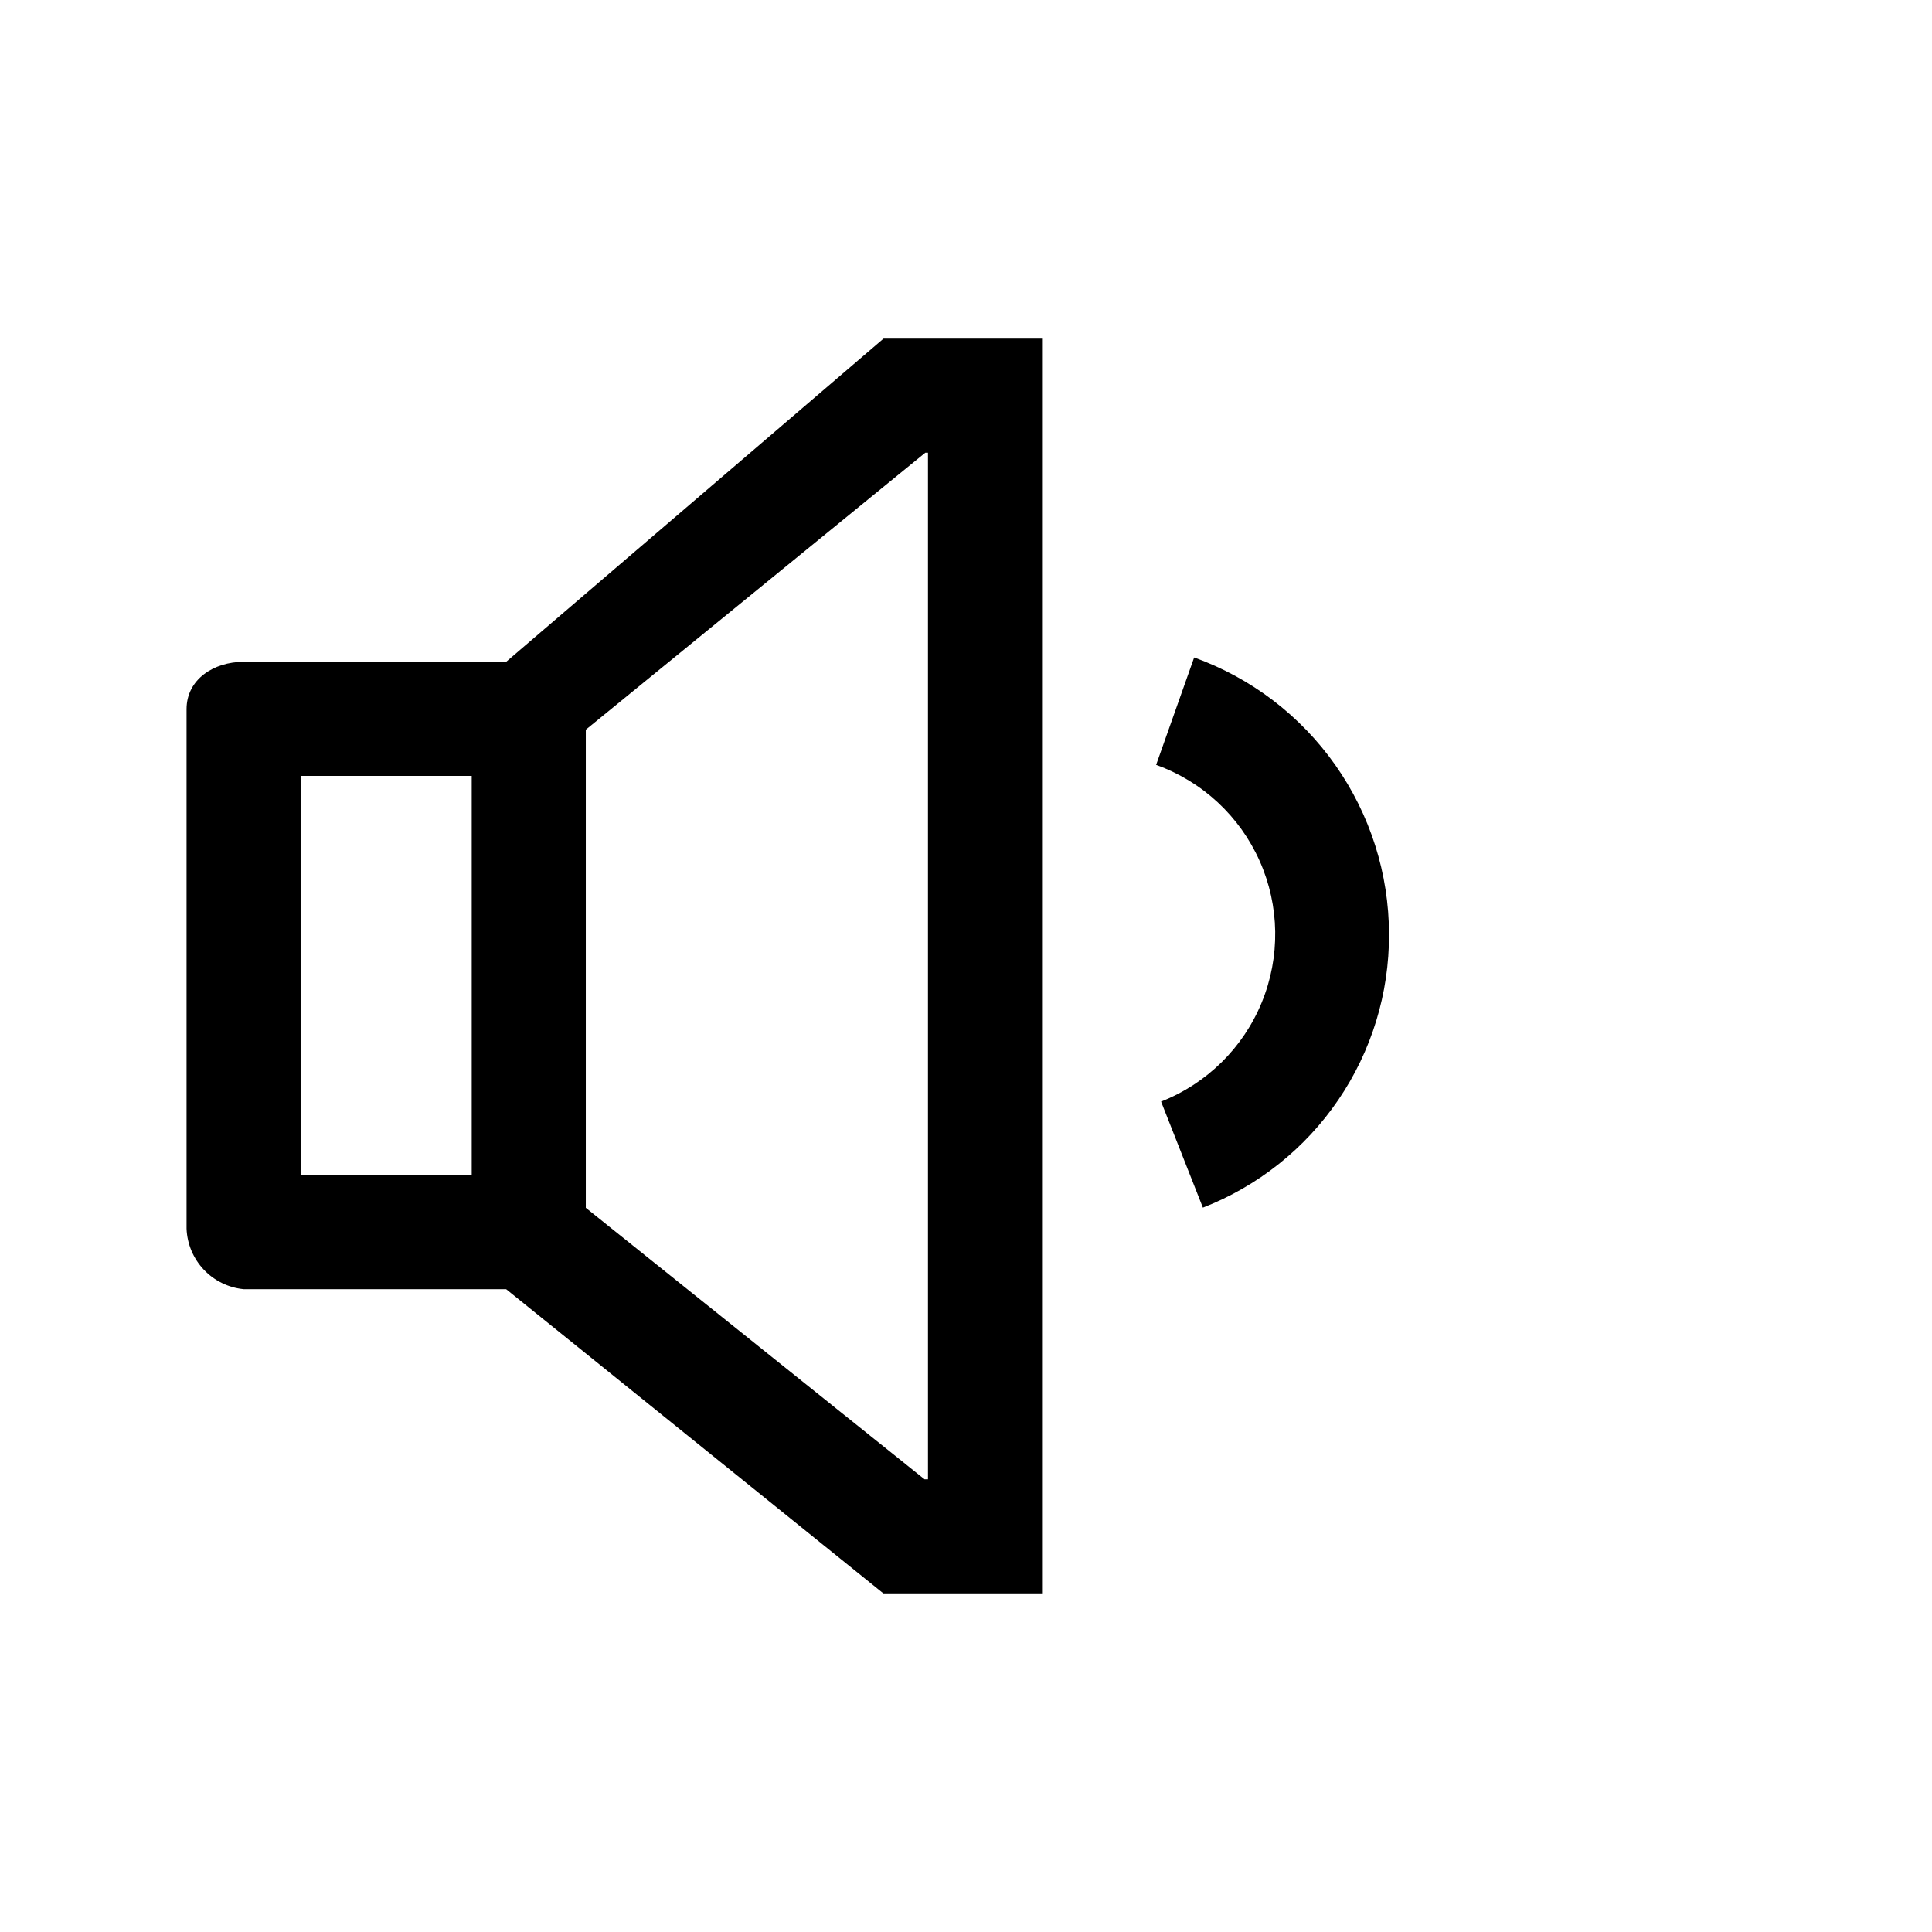 <?xml version="1.0" encoding="UTF-8"?>
<!-- Uploaded to: ICON Repo, www.iconrepo.com, Generator: ICON Repo Mixer Tools -->
<svg fill="#000000" width="800px" height="800px" version="1.1" viewBox="144 144 512 512" xmlns="http://www.w3.org/2000/svg">
 <path d="m278.13 319.39h-69.578c-7.91 0-15.113 4.637-15.113 12.543v137.69c0.16 4.043 1.781 7.894 4.559 10.84 2.777 2.941 6.527 4.785 10.555 5.18h69.578l99.953 80.609h42.07v-332.51h-42.02zm-54.465 30.227h45.344v105.8h-45.344zm166.26-85.648v272.06h-0.906l-89.777-71.945v-126.71l89.98-73.406zm122.18 127.62c0.059 15.645-4.621 30.941-13.426 43.871-8.805 12.934-21.32 22.895-35.898 28.574l-11.082-28.113-0.004 0.004c12.113-4.754 21.754-14.25 26.688-26.285 4.938-12.035 4.738-25.566-0.551-37.453-5.285-11.887-15.199-21.094-27.445-25.488l10.078-28.465c15.105 5.43 28.172 15.387 37.414 28.516 9.238 13.129 14.207 28.785 14.227 44.84z"/>
</svg>